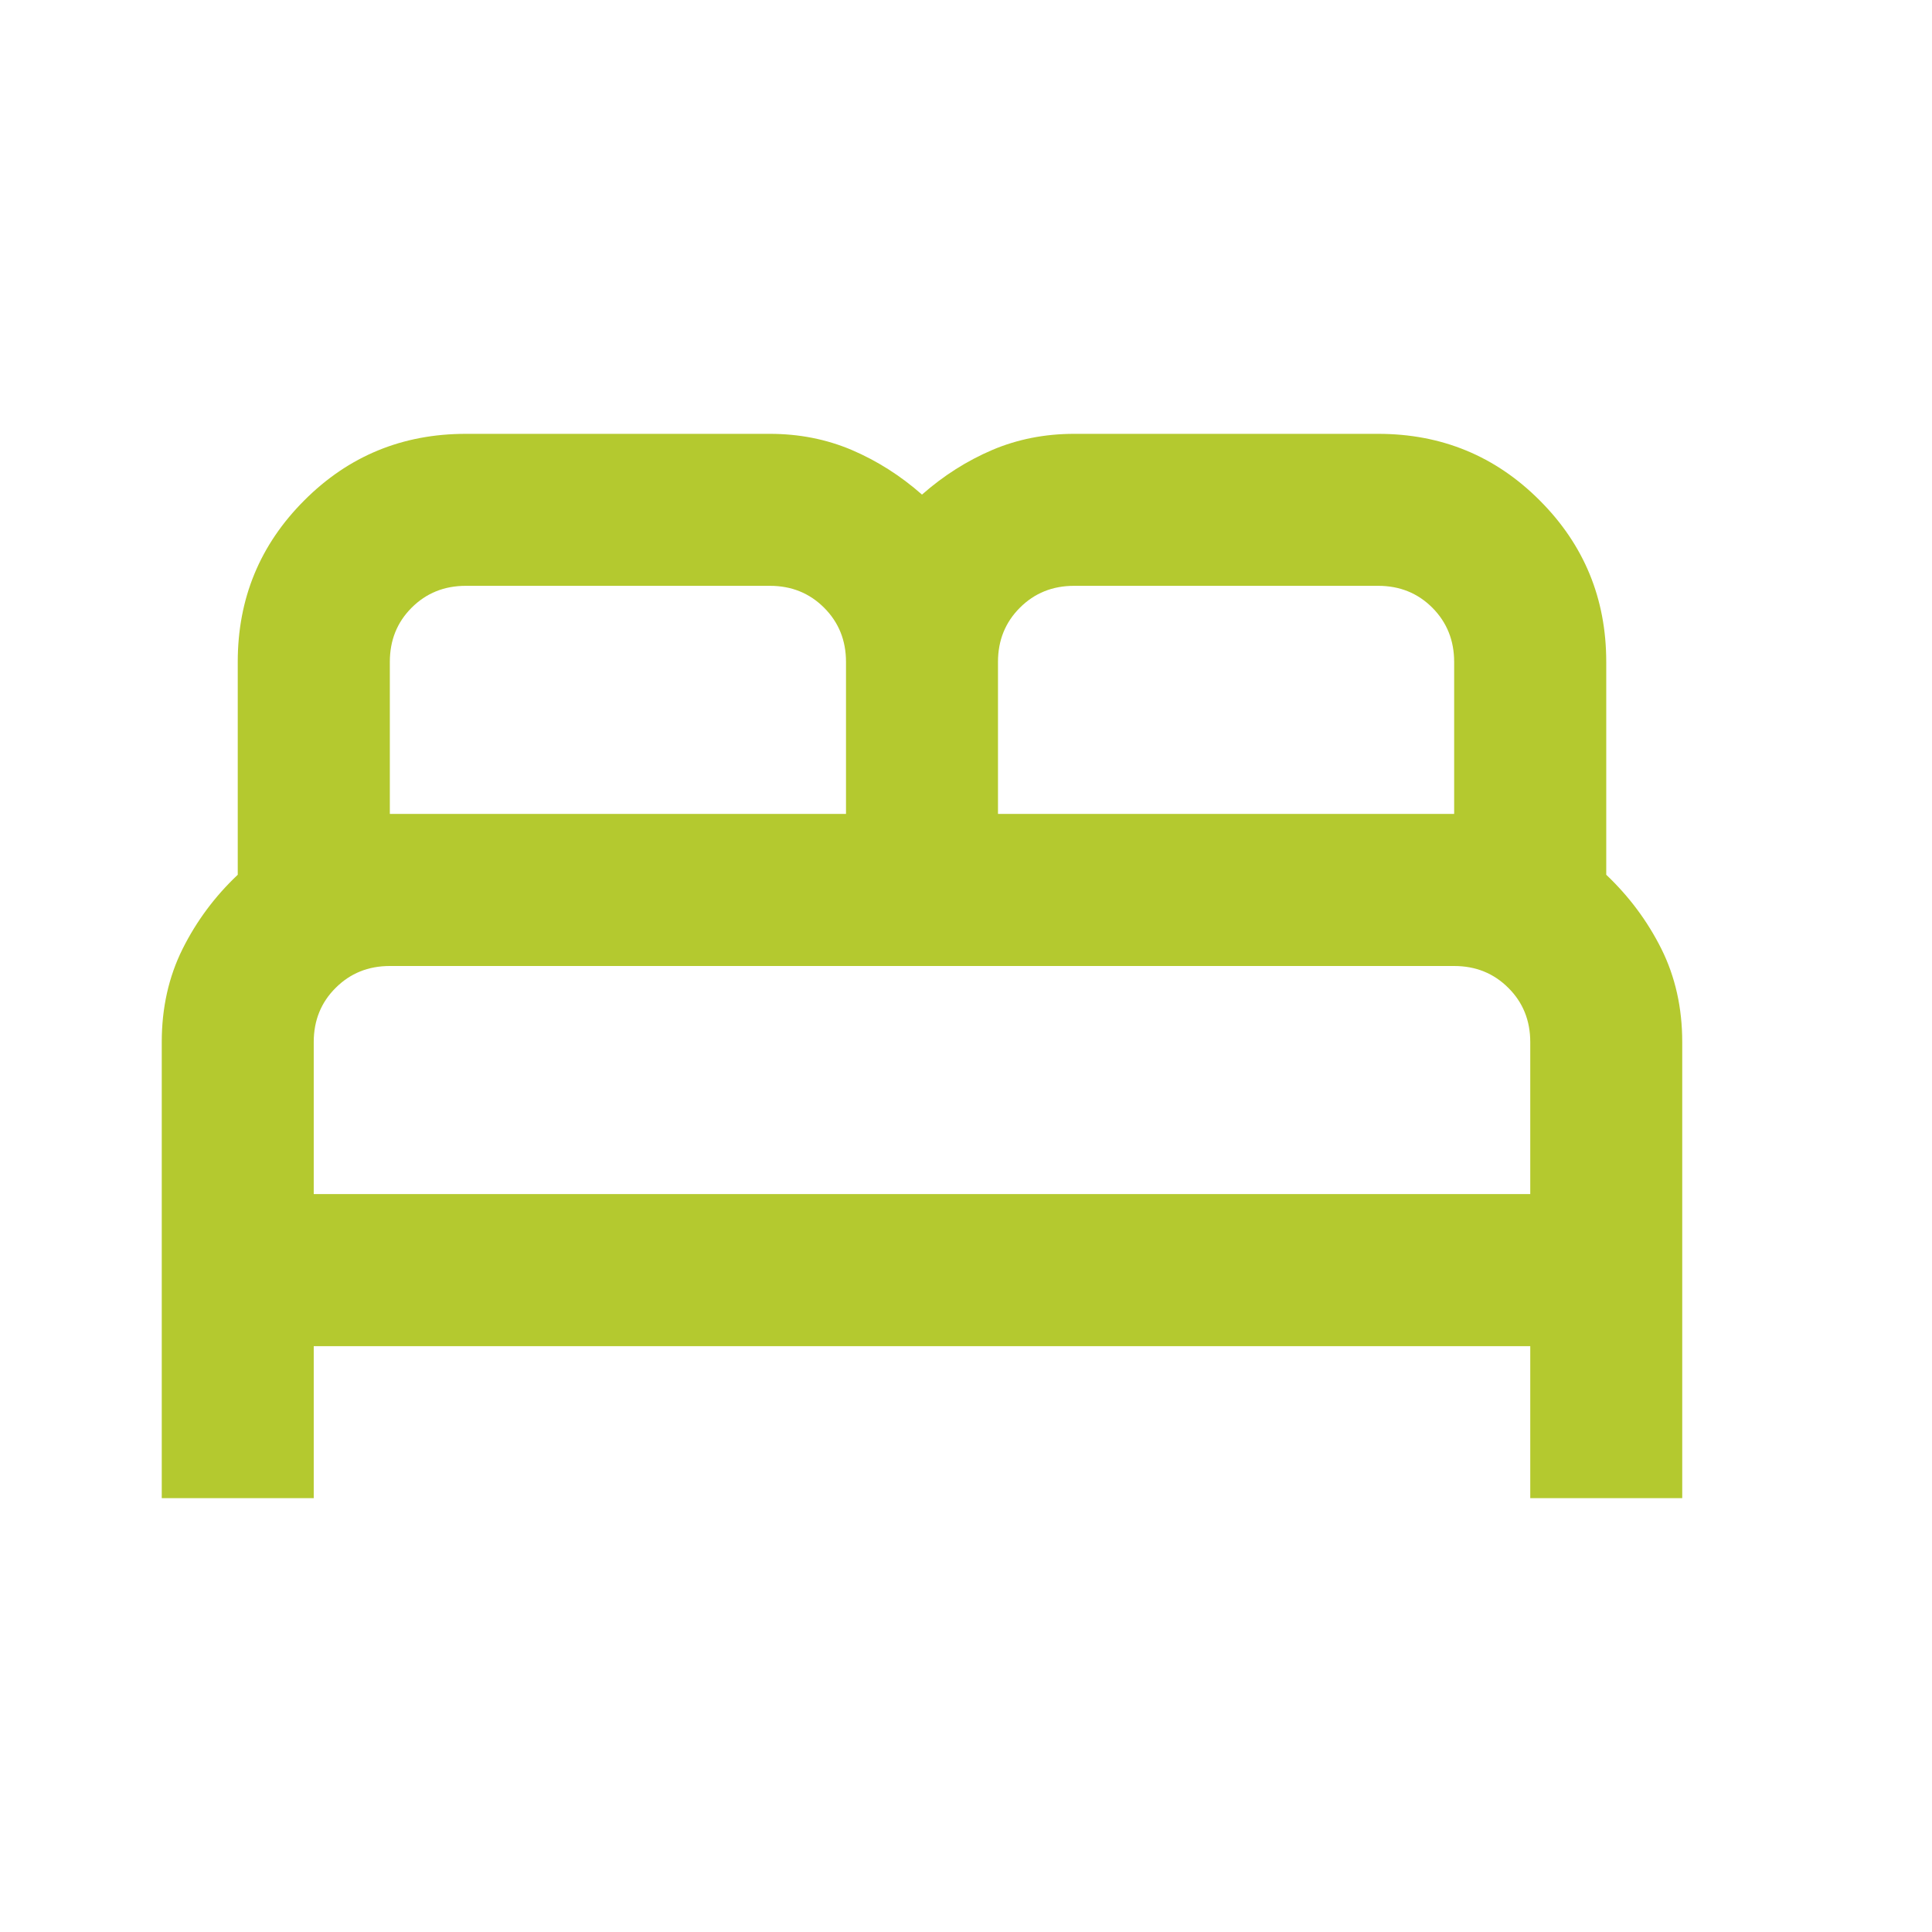 <svg xmlns="http://www.w3.org/2000/svg" width="18" height="18" viewBox="0 0 18 18" fill="none">
  <path d="M1.507 13.958V9.708C1.507 9.39 1.572 9.1 1.701 8.841C1.831 8.581 2.002 8.351 2.215 8.15V6.167C2.215 5.576 2.422 5.075 2.835 4.662C3.248 4.248 3.75 4.042 4.34 4.042H7.173C7.445 4.042 7.699 4.092 7.935 4.192C8.171 4.293 8.389 4.431 8.59 4.608C8.791 4.431 9.009 4.293 9.245 4.192C9.481 4.092 9.735 4.042 10.007 4.042H12.84C13.43 4.042 13.932 4.248 14.345 4.662C14.758 5.075 14.965 5.576 14.965 6.167V8.15C15.177 8.351 15.349 8.581 15.479 8.841C15.608 9.1 15.673 9.39 15.673 9.708V13.958H14.257V12.542H2.923V13.958H1.507ZM9.298 7.583H13.548V6.167C13.548 5.966 13.48 5.798 13.345 5.662C13.209 5.526 13.041 5.458 12.84 5.458H10.007C9.806 5.458 9.638 5.526 9.502 5.662C9.366 5.798 9.298 5.966 9.298 6.167V7.583ZM3.632 7.583H7.882V6.167C7.882 5.966 7.814 5.798 7.678 5.662C7.542 5.526 7.374 5.458 7.173 5.458H4.34C4.139 5.458 3.971 5.526 3.835 5.662C3.699 5.798 3.632 5.966 3.632 6.167V7.583ZM2.923 11.125H14.257V9.708C14.257 9.508 14.189 9.339 14.053 9.204C13.917 9.068 13.749 9 13.548 9H3.632C3.431 9 3.263 9.068 3.127 9.204C2.991 9.339 2.923 9.508 2.923 9.708V11.125Z" fill="#B4C92F"/>
</svg>